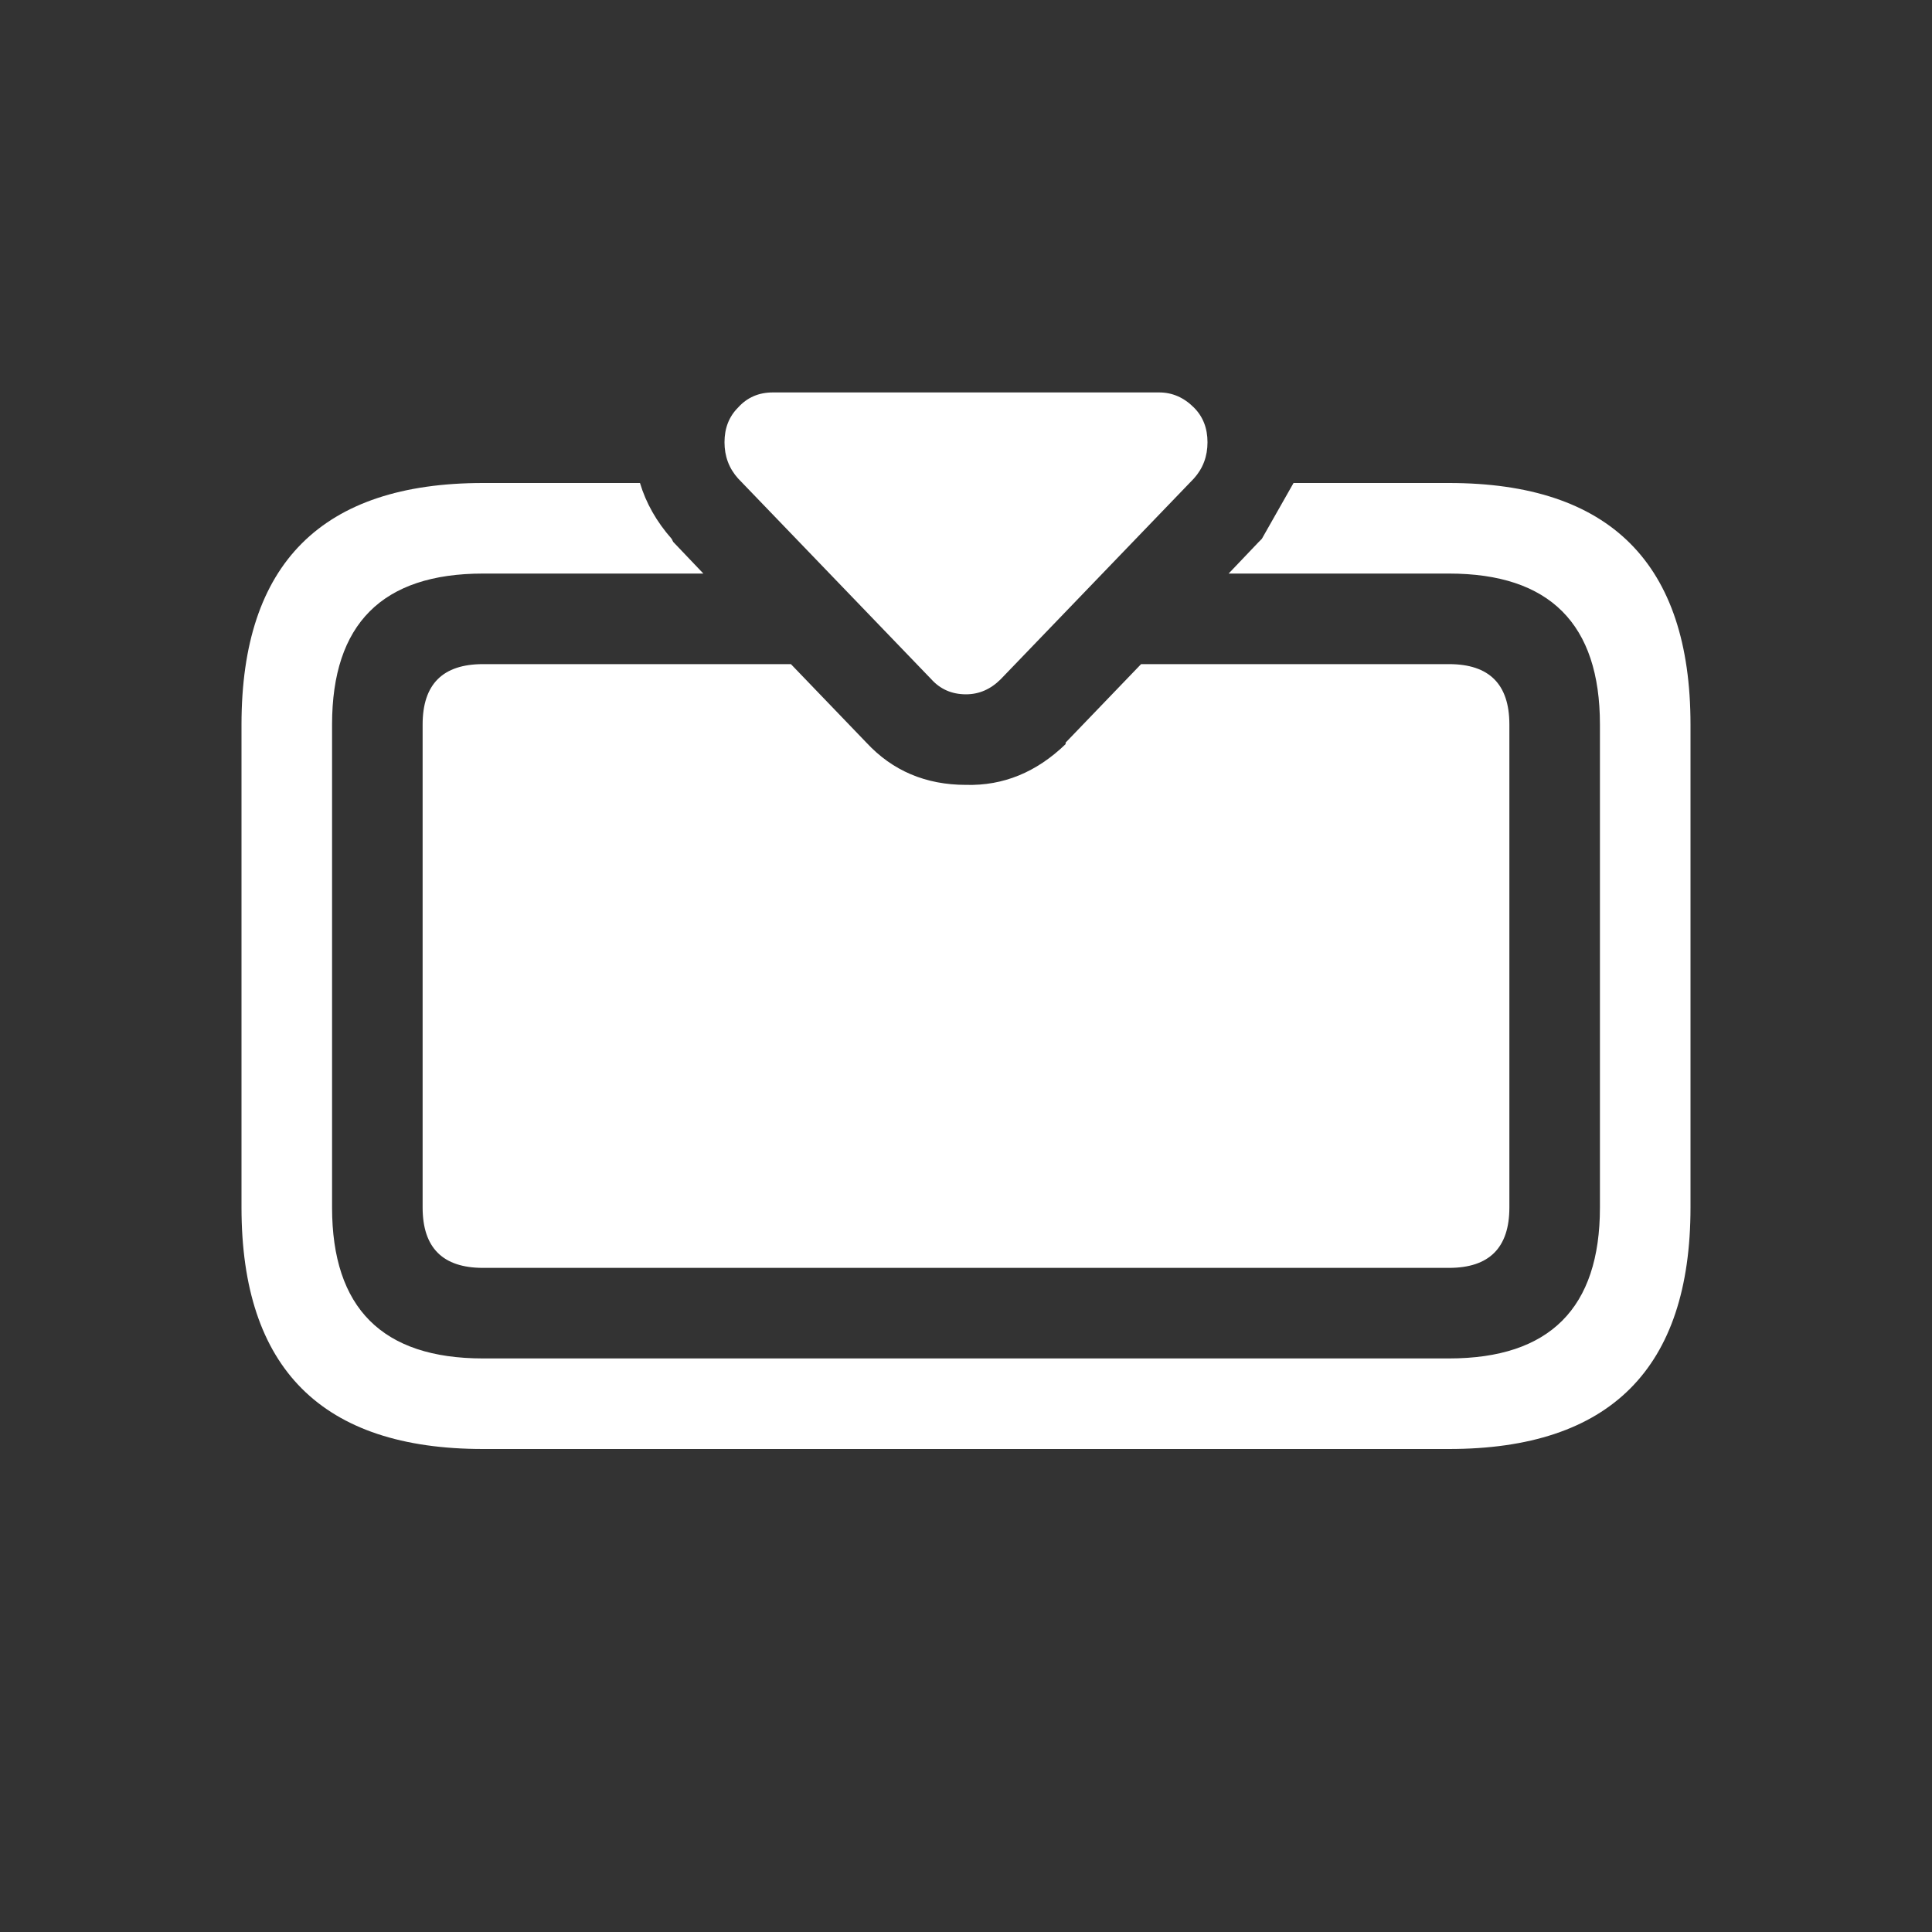 <svg width="64" height="64" xmlns="http://www.w3.org/2000/svg" xmlns:xlink="http://www.w3.org/1999/xlink">
  <rect width="100%" height="100%" fill="#333333" stroke="none"/>
  <defs/>
  <g>
    <path stroke="none" fill="#FFFFFF" d="M40.7 19 L41.7 17.95 41.8 17.85 42.85 16 48 16 Q56 16 56 24 L56 40 Q56 48 48 48 L16 48 Q8 48 8 40 L8 24 Q8 16 16 16 L21.2 16 Q21.5 17 22.25 17.85 L22.3 17.95 23.3 19 16 19 Q11 19 11 24 L11 40 Q11 45 16 45 L48 45 Q53 45 53 40 L53 24 Q53 19 48 19 L40.7 19 M37.8 22 L48 22 Q50 22 50 24 L50 40 Q50 42 48 42 L16 42 Q14 42 14 40 L14 24 Q14 22 16 22 L26.2 22 28.7 24.6 Q30 26 32 26 33.85 26.05 35.3 24.65 L35.3 24.6 37.8 22 M30.85 22.5 L24.45 15.85 Q24 15.35 24 14.65 24 13.95 24.45 13.5 24.9 13 25.6 13 L38.4 13 Q39.05 13 39.55 13.5 40 13.95 40 14.65 40 15.35 39.55 15.85 L33.15 22.5 Q32.65 23 32 23 31.3 23 30.85 22.5"/>
    <path stroke="none" fill="#FFFFFF" fill-opacity="0" d="M30.85 22.5 Q31.3 23 32 23 32.65 23 33.15 22.5 L39.55 15.85 Q40 15.35 40 14.65 40 13.95 39.55 13.5 39.05 13 38.4 13 L25.6 13 Q24.9 13 24.45 13.5 24 13.95 24 14.65 24 15.35 24.45 15.85 L30.85 22.5 M42.85 16 L41.8 17.85 41.7 17.95 40.7 19 37.8 22 35.3 24.6 35.3 24.65 Q33.85 26.05 32 26 30 26 28.7 24.6 L26.2 22 23.3 19 22.3 17.95 22.25 17.85 Q21.5 17 21.2 16 L21 14.65 Q21 12.75 22.25 11.5 23.55 10 25.6 10 L38.4 10 Q40.25 9.95 41.7 11.4 43 12.65 43 14.65 L42.85 16"/>
  </g>
</svg>